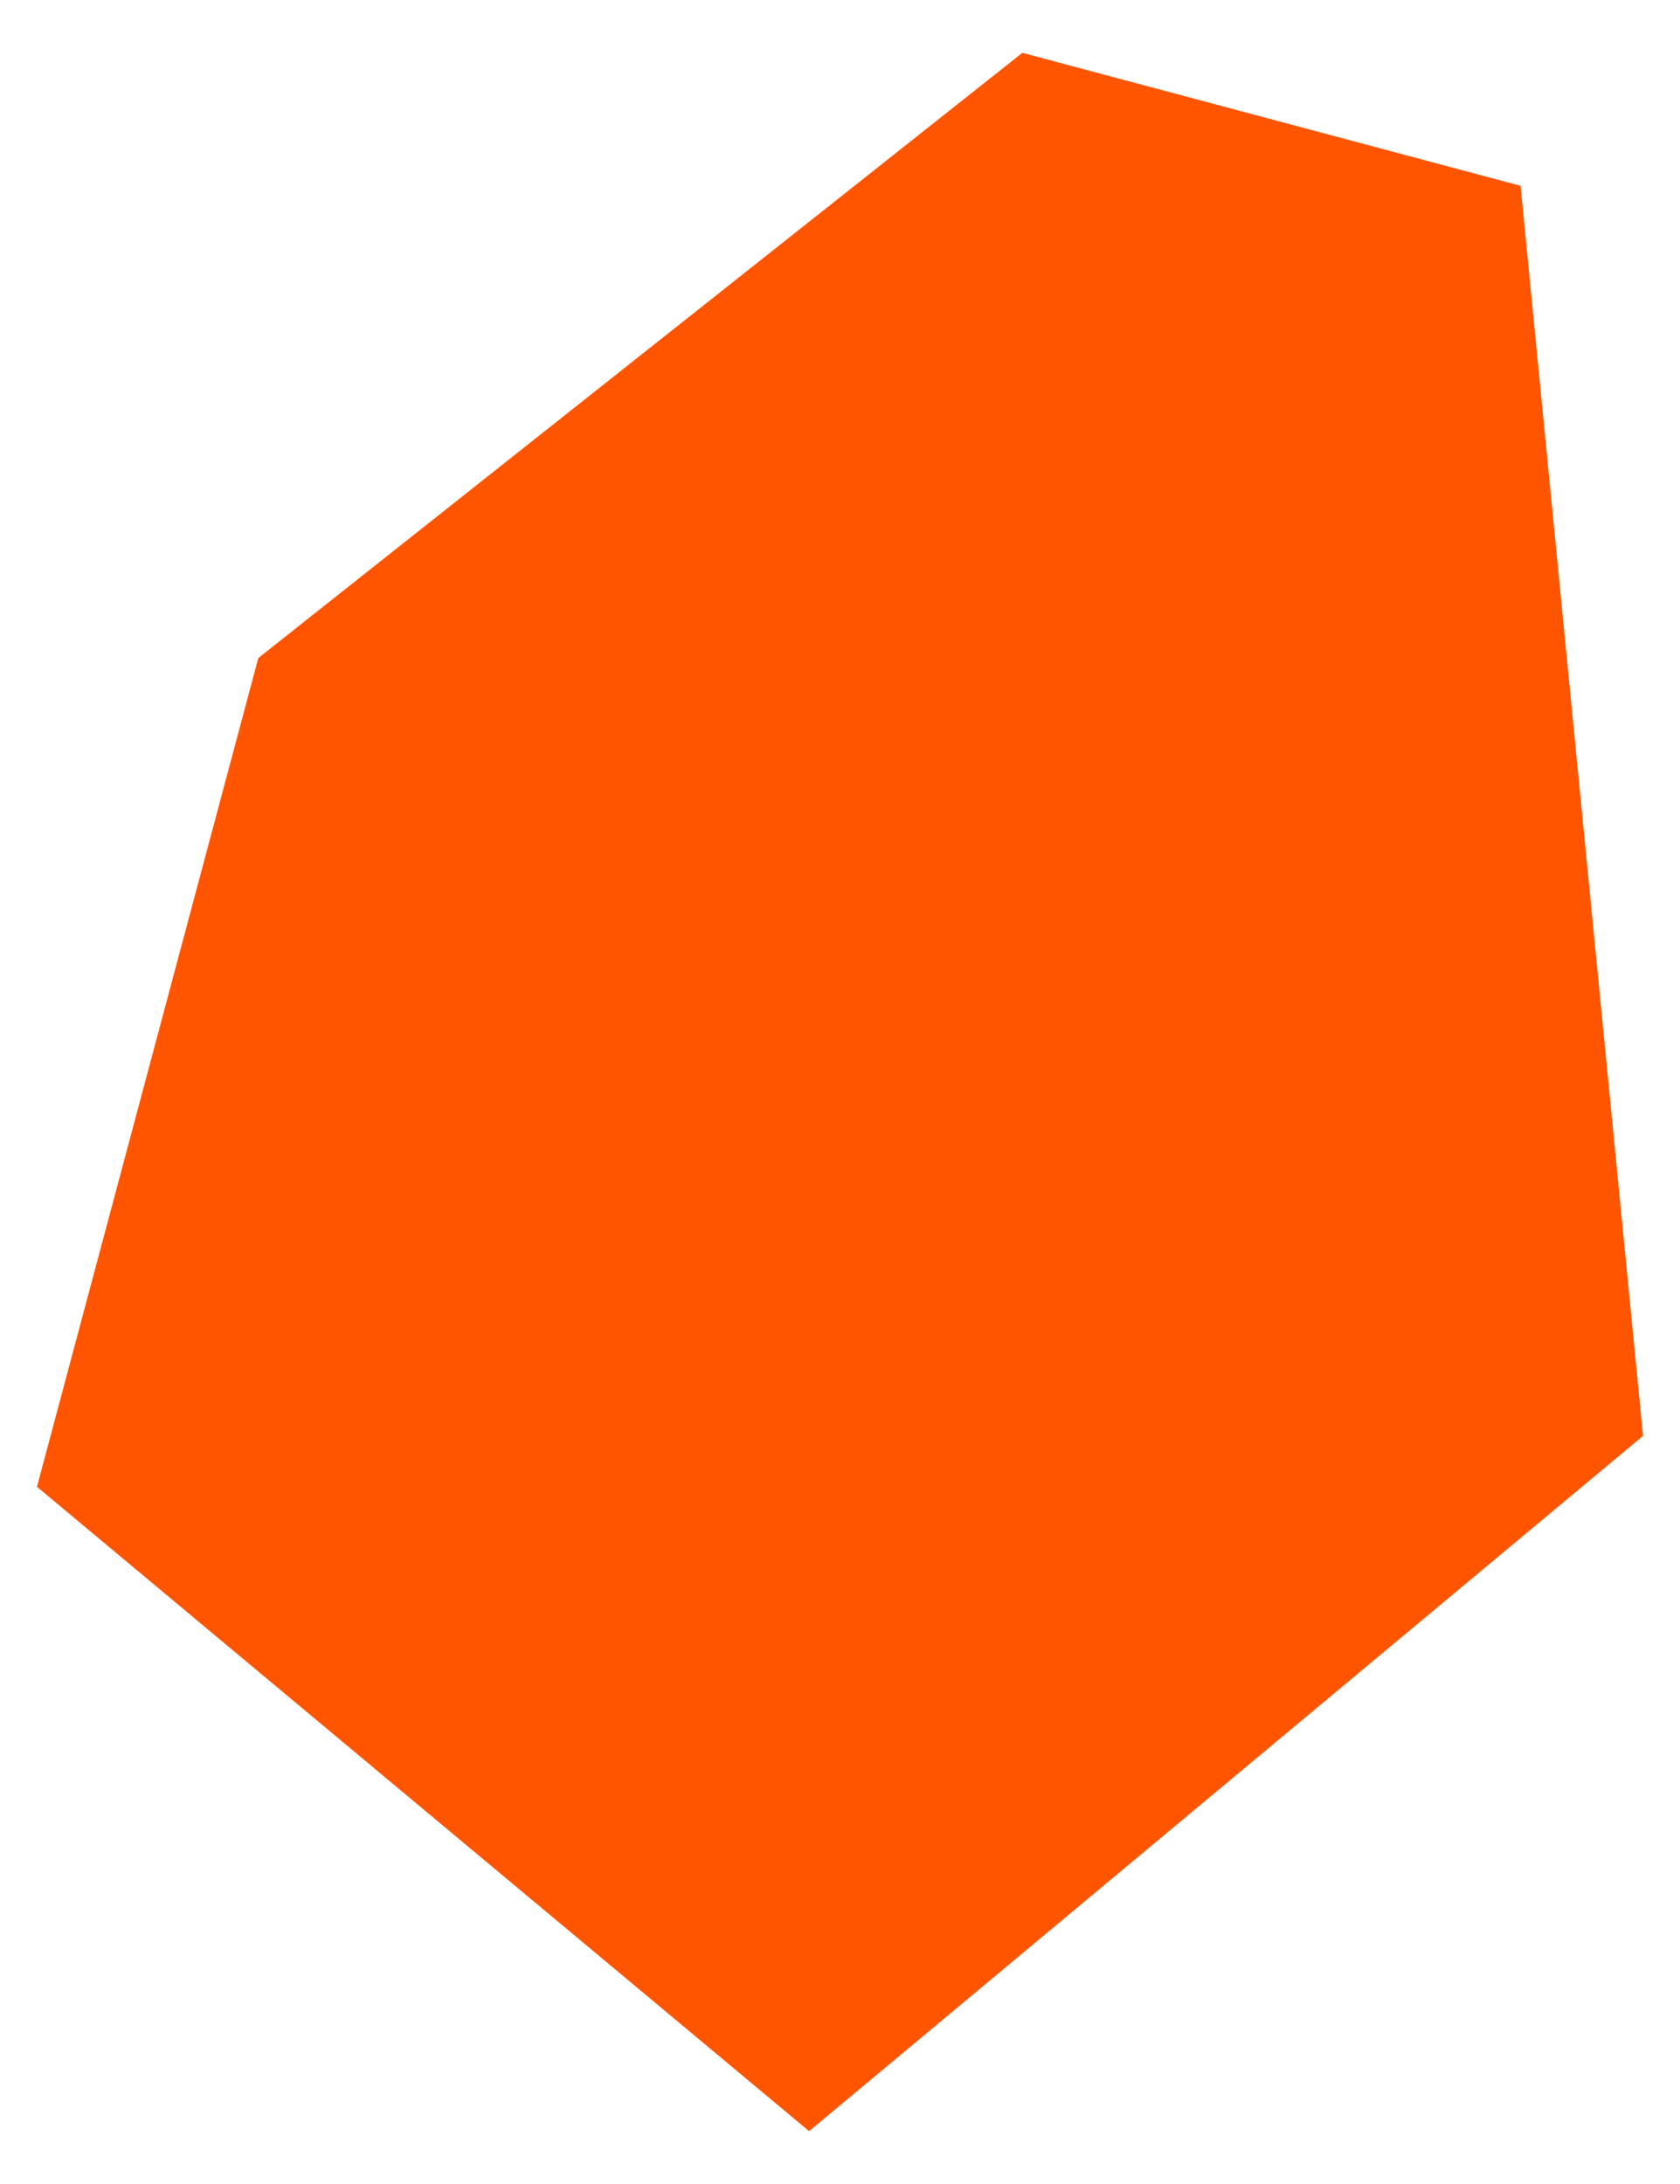 <?xml version="1.0" encoding="UTF-8"?> <!-- Creator: CorelDRAW --> <svg xmlns="http://www.w3.org/2000/svg" xmlns:xlink="http://www.w3.org/1999/xlink" xmlns:xodm="http://www.corel.com/coreldraw/odm/2003" xml:space="preserve" width="200px" height="260px" style="shape-rendering:geometricPrecision; text-rendering:geometricPrecision; image-rendering:optimizeQuality; fill-rule:evenodd; clip-rule:evenodd" viewBox="0 0 200 260"> <defs> <style type="text/css"> <![CDATA[ .fil0 {fill:#FF5500;fill-rule:nonzero} ]]> </style> </defs> <g id="Слой_x0020_1">  <polygon class="fil0" points="195.6,170.94 96.32,253.71 4.4,177 30.75,78.34 121.71,6.29 181.02,22.12 "></polygon> </g> </svg> 